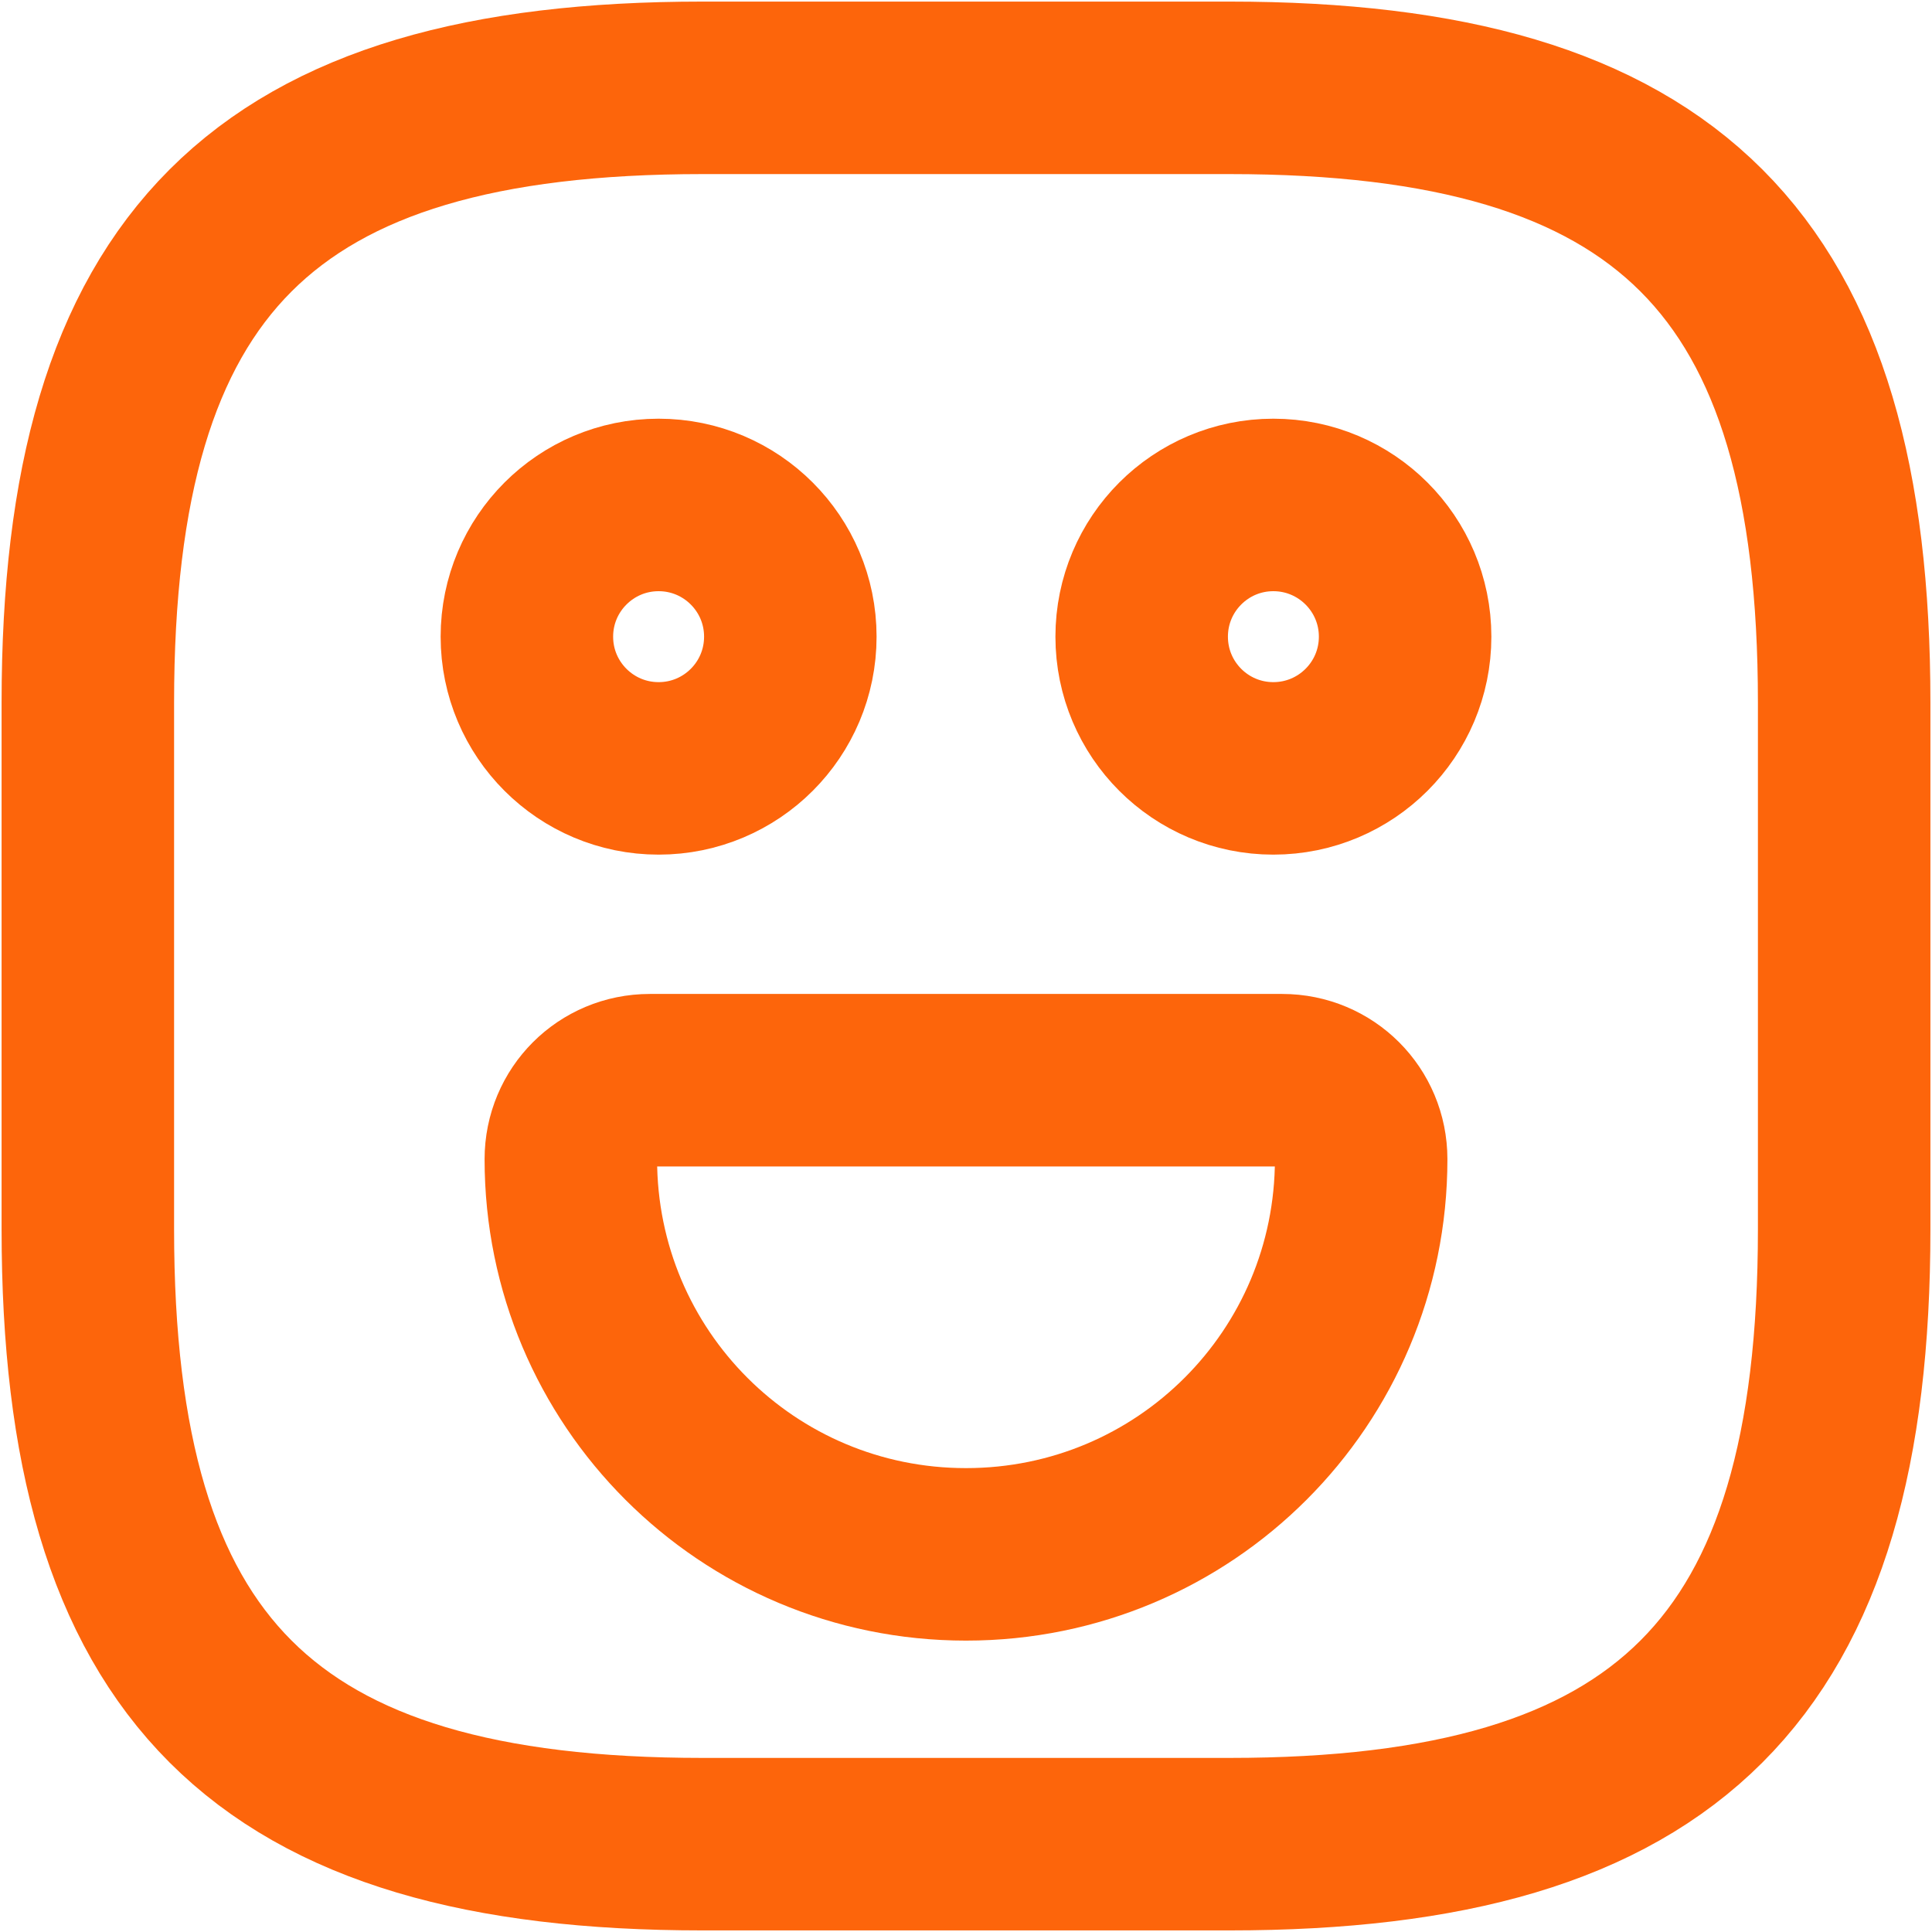 <svg width="28" height="28" viewBox="0 0 28 28" fill="none" xmlns="http://www.w3.org/2000/svg">
<path d="M10.182 26.727H17.818C24.182 26.727 26.727 24.182 26.727 17.818V10.182C26.727 3.818 24.182 1.273 17.818 1.273H10.182C3.818 1.273 1.273 3.818 1.273 10.182V17.818C1.273 24.182 3.818 26.727 10.182 26.727Z" stroke="#FD650B" stroke-width="2.5" stroke-linecap="round" stroke-linejoin="round"/>
<path d="M18.454 11.136C19.509 11.136 20.364 10.282 20.364 9.227C20.364 8.173 19.509 7.318 18.454 7.318C17.4 7.318 16.546 8.173 16.546 9.227C16.546 10.282 17.4 11.136 18.454 11.136Z" stroke="#FD650B" stroke-width="2.5" stroke-miterlimit="10" stroke-linecap="round" stroke-linejoin="round"/>
<path d="M9.545 11.136C10.6 11.136 11.454 10.282 11.454 9.227C11.454 8.173 10.6 7.318 9.545 7.318C8.491 7.318 7.636 8.173 7.636 9.227C7.636 10.282 8.491 11.136 9.545 11.136Z" stroke="#FD650B" stroke-width="2.5" stroke-miterlimit="10" stroke-linecap="round" stroke-linejoin="round"/>
<path d="M9.418 15.655H18.582C19.218 15.655 19.727 16.164 19.727 16.8C19.727 19.969 17.169 22.527 14 22.527C10.831 22.527 8.273 19.969 8.273 16.8C8.273 16.164 8.782 15.655 9.418 15.655Z" stroke="#FD650B" stroke-width="2.5" stroke-miterlimit="10" stroke-linecap="round" stroke-linejoin="round"/>
</svg>
